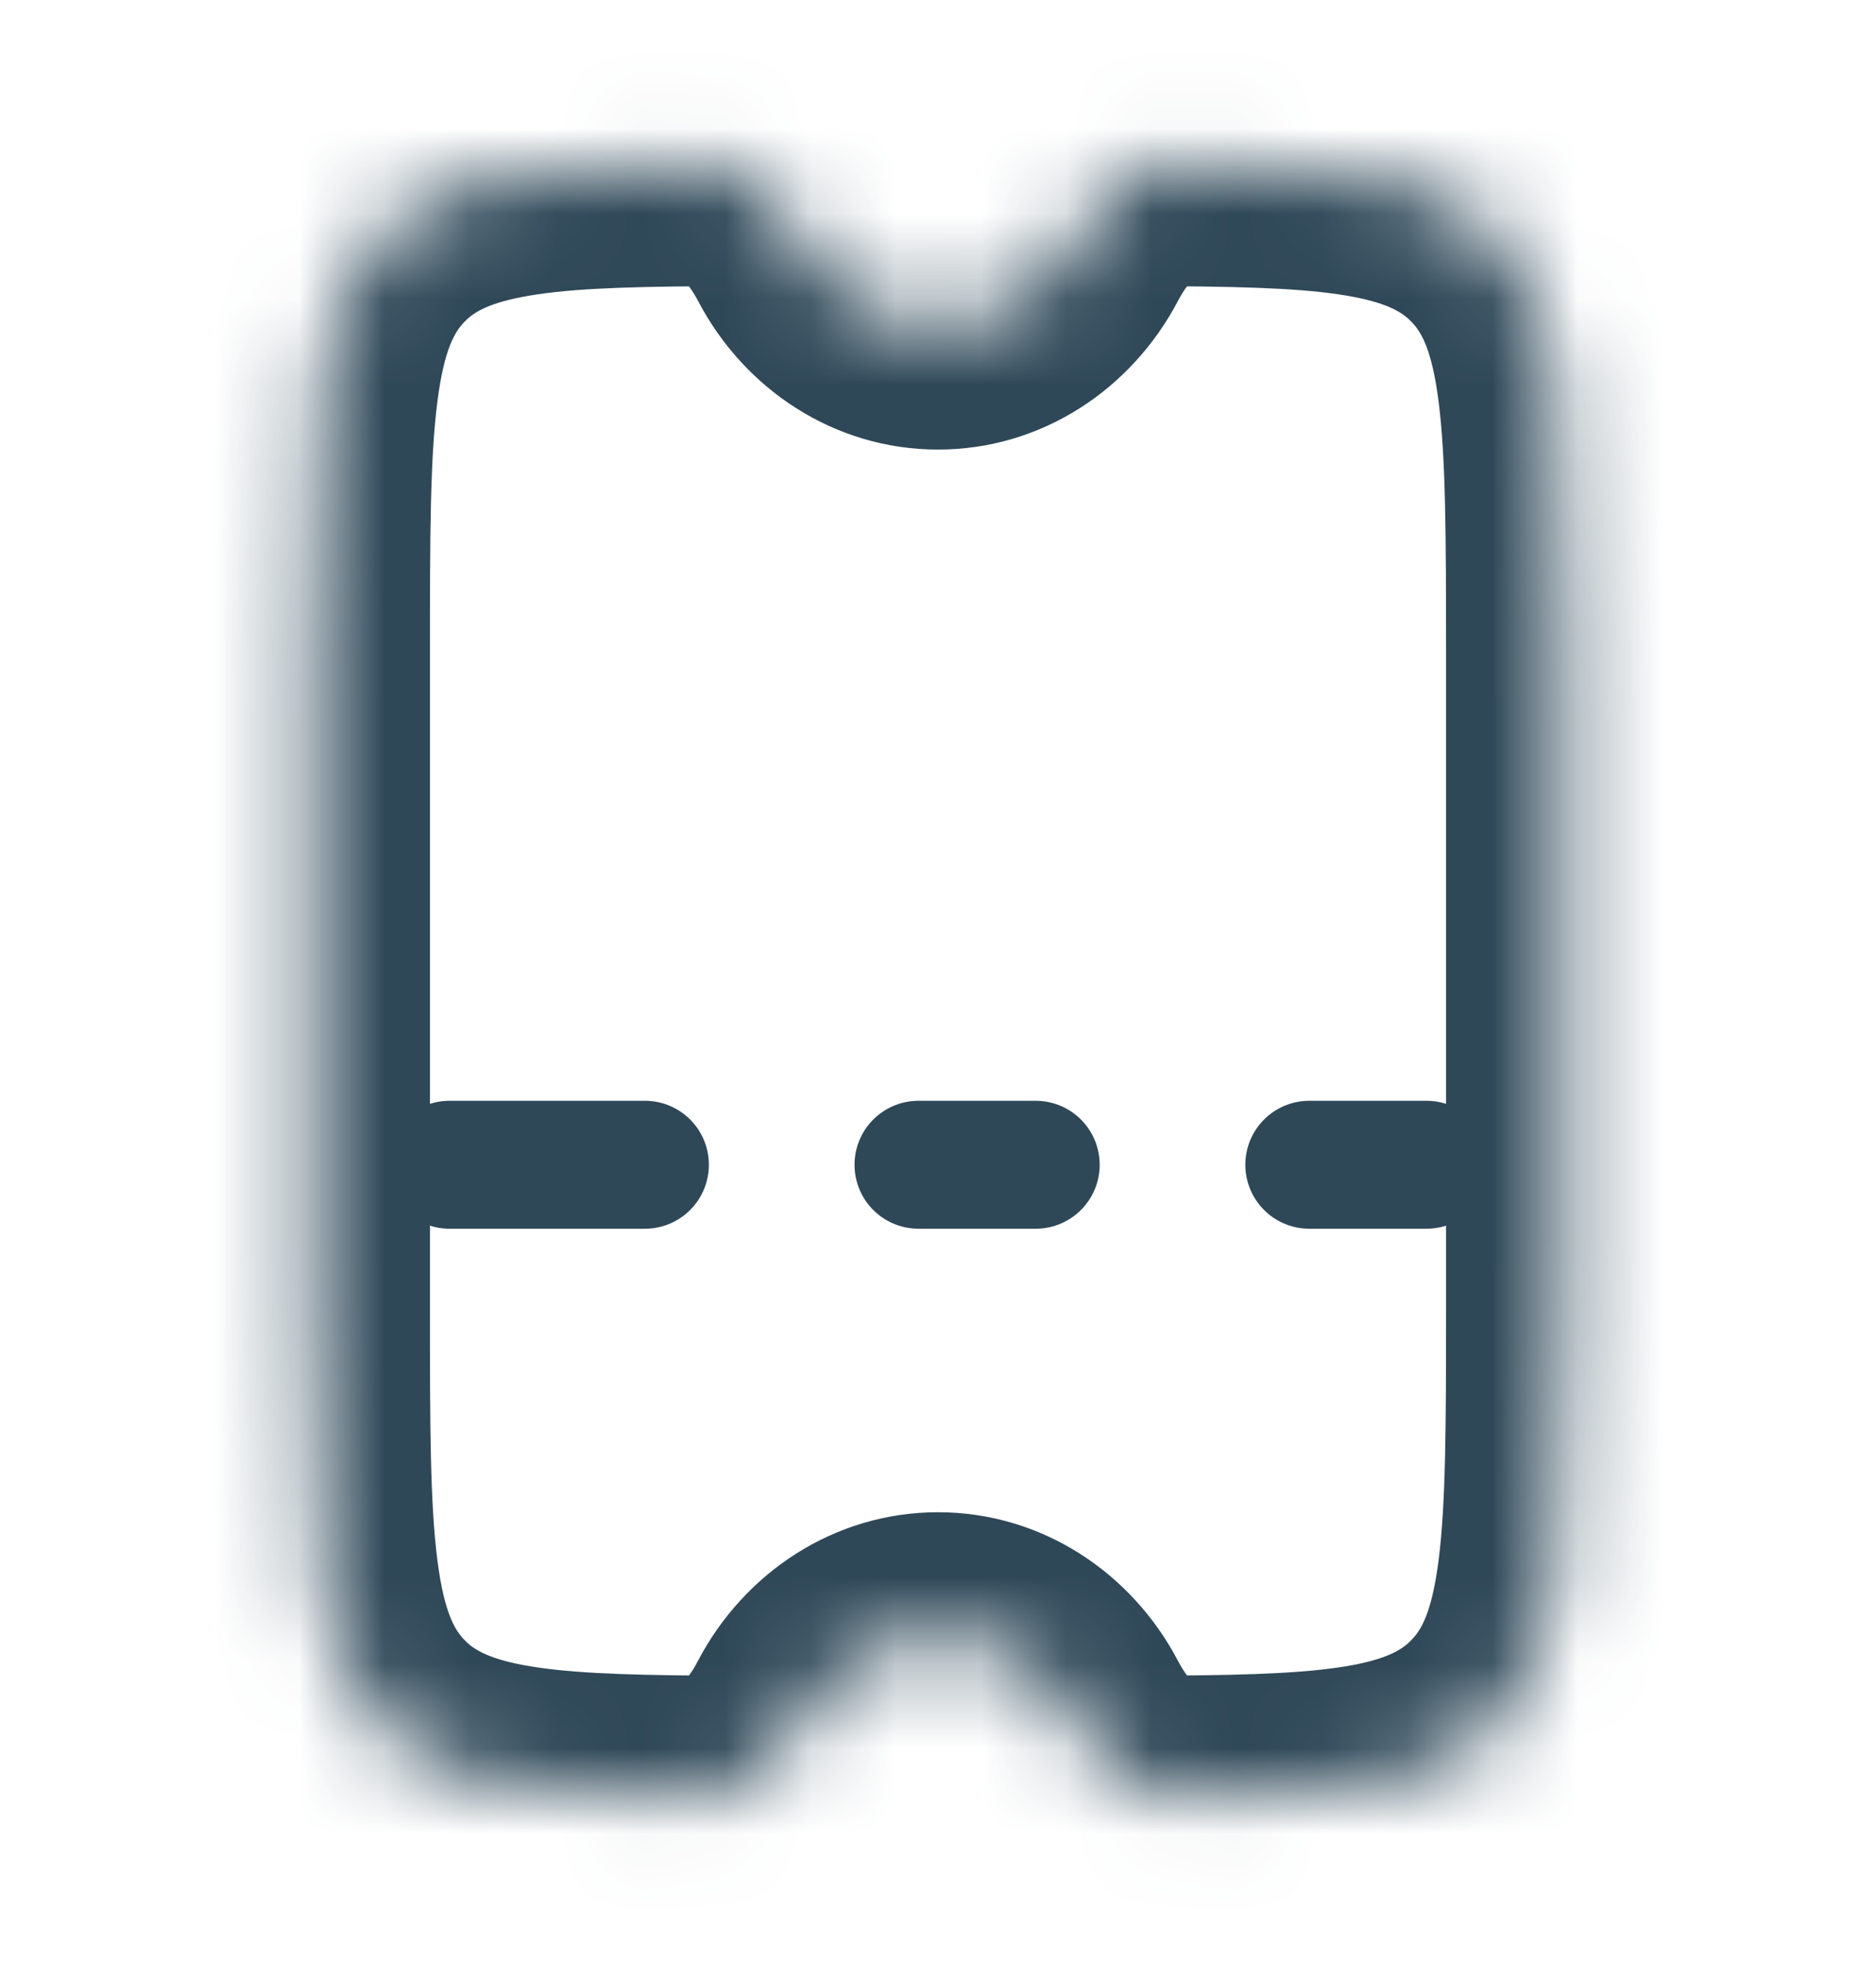 <svg width="22" height="23" viewBox="0 0 22 23" fill="none" xmlns="http://www.w3.org/2000/svg"> <mask id="mask0_1_10436" style="mask-type:alpha" maskUnits="userSpaceOnUse" x="3" y="1" width="16" height="21"> <path fill-rule="evenodd" clip-rule="evenodd" d="M9.391 20.165C9.148 20.629 8.756 21.085 8.25 21.082C6.256 21.07 5.176 20.978 4.472 20.242C3.667 19.399 3.667 18.044 3.667 15.334L3.667 7.667C3.667 4.956 3.667 3.601 4.472 2.759C5.176 2.023 6.256 1.93 8.25 1.919C8.756 1.916 9.148 2.372 9.391 2.836C9.702 3.43 10.306 3.834 11 3.834C11.694 3.834 12.298 3.43 12.609 2.836C12.852 2.372 13.244 1.916 13.75 1.919C15.744 1.93 16.823 2.023 17.528 2.759C18.333 3.601 18.333 4.956 18.333 7.667V15.334C18.333 18.044 18.333 19.399 17.528 20.242C16.823 20.978 15.744 21.07 13.75 21.082C13.244 21.085 12.852 20.629 12.609 20.165C12.298 19.57 11.694 19.167 11 19.167C10.306 19.167 9.702 19.57 9.391 20.165Z" fill="white"/> </mask> <g mask="url(#mask0_1_10436)"> <path d="M3.5 21.258C4.11 21.896 4.846 22.197 5.629 22.347C6.372 22.49 7.256 22.514 8.242 22.52L8.257 19.645C7.25 19.639 6.597 19.61 6.126 19.52C5.694 19.437 5.538 19.324 5.444 19.225L3.5 21.258ZM2.292 15.334C2.292 16.648 2.289 17.779 2.404 18.68C2.526 19.622 2.799 20.525 3.5 21.258L5.444 19.225C5.34 19.116 5.21 18.92 5.13 18.297C5.044 17.632 5.042 16.73 5.042 15.334H2.292ZM2.292 7.667L2.292 15.334H5.042L5.042 7.667H2.292ZM3.5 1.743C2.799 2.475 2.526 3.379 2.404 4.321C2.289 5.222 2.292 6.352 2.292 7.667H5.042C5.042 6.271 5.044 5.369 5.13 4.704C5.21 4.08 5.34 3.885 5.444 3.776L3.5 1.743ZM8.242 0.481C7.256 0.487 6.372 0.511 5.629 0.653C4.846 0.804 4.11 1.105 3.5 1.743L5.444 3.776C5.538 3.677 5.694 3.564 6.126 3.481C6.597 3.39 7.25 3.362 8.257 3.356L8.242 0.481ZM11 2.396C10.828 2.396 10.676 2.298 10.597 2.146L8.185 3.526C8.727 4.563 9.784 5.271 11 5.271V2.396ZM11.403 2.146C11.323 2.298 11.171 2.396 11 2.396V5.271C12.216 5.271 13.272 4.563 13.815 3.526L11.403 2.146ZM18.5 1.743C17.89 1.105 17.153 0.804 16.371 0.653C15.627 0.511 14.743 0.487 13.758 0.481L13.742 3.356C14.75 3.362 15.403 3.39 15.874 3.481C16.306 3.564 16.461 3.677 16.555 3.776L18.5 1.743ZM19.708 7.667C19.708 6.352 19.711 5.222 19.595 4.321C19.474 3.379 19.201 2.475 18.5 1.743L16.555 3.776C16.66 3.885 16.79 4.08 16.87 4.704C16.955 5.369 16.958 6.271 16.958 7.667H19.708ZM19.708 15.334V7.667H16.958V15.334H19.708ZM18.5 21.258C19.201 20.525 19.474 19.622 19.595 18.68C19.711 17.779 19.708 16.648 19.708 15.334H16.958C16.958 16.73 16.955 17.632 16.87 18.297C16.79 18.92 16.66 19.116 16.555 19.225L18.5 21.258ZM13.758 22.52C14.743 22.514 15.628 22.49 16.371 22.347C17.153 22.197 17.89 21.896 18.5 21.258L16.555 19.225C16.461 19.324 16.306 19.437 15.874 19.52C15.403 19.61 14.75 19.639 13.742 19.645L13.758 22.52ZM11 20.605C11.171 20.605 11.323 20.703 11.403 20.855L13.815 19.474C13.272 18.438 12.216 17.73 11 17.73V20.605ZM10.597 20.855C10.676 20.703 10.828 20.605 11 20.605V17.73C9.784 17.73 8.727 18.438 8.184 19.474L10.597 20.855ZM13.742 19.645C13.819 19.644 13.885 19.662 13.93 19.682C13.971 19.7 13.985 19.716 13.976 19.707C13.966 19.699 13.944 19.676 13.912 19.632C13.881 19.59 13.848 19.536 13.815 19.474L11.403 20.855C11.575 21.184 11.829 21.57 12.186 21.89C12.549 22.216 13.082 22.523 13.758 22.52L13.742 19.645ZM13.815 3.526C13.848 3.464 13.881 3.411 13.912 3.368C13.944 3.325 13.966 3.302 13.976 3.293C13.985 3.285 13.971 3.3 13.93 3.319C13.885 3.338 13.819 3.357 13.742 3.356L13.758 0.481C13.082 0.477 12.549 0.785 12.186 1.111C11.829 1.43 11.575 1.816 11.403 2.146L13.815 3.526ZM8.257 3.356C8.18 3.357 8.115 3.338 8.07 3.319C8.029 3.3 8.015 3.285 8.024 3.293C8.033 3.302 8.056 3.325 8.088 3.368C8.119 3.411 8.152 3.464 8.185 3.526L10.597 2.146C10.424 1.816 10.17 1.43 9.814 1.111C9.45 0.785 8.918 0.477 8.242 0.481L8.257 3.356ZM8.242 22.52C8.917 22.523 9.45 22.216 9.814 21.89C10.17 21.57 10.424 21.184 10.597 20.855L8.184 19.474C8.152 19.536 8.119 19.59 8.088 19.632C8.056 19.676 8.033 19.699 8.024 19.707C8.015 19.716 8.029 19.7 8.07 19.682C8.115 19.662 8.18 19.644 8.257 19.645L8.242 22.52Z" fill="#2F4858"/> <path d="M5.271 13.656H7.563" stroke="#2F4858" stroke-width="1.5" stroke-linecap="round"/> <path d="M10.771 13.656H12.146" stroke="#2F4858" stroke-width="1.5" stroke-linecap="round"/> <path d="M15.354 13.656H16.729" stroke="#2F4858" stroke-width="1.5" stroke-linecap="round"/> </g> </svg>
               